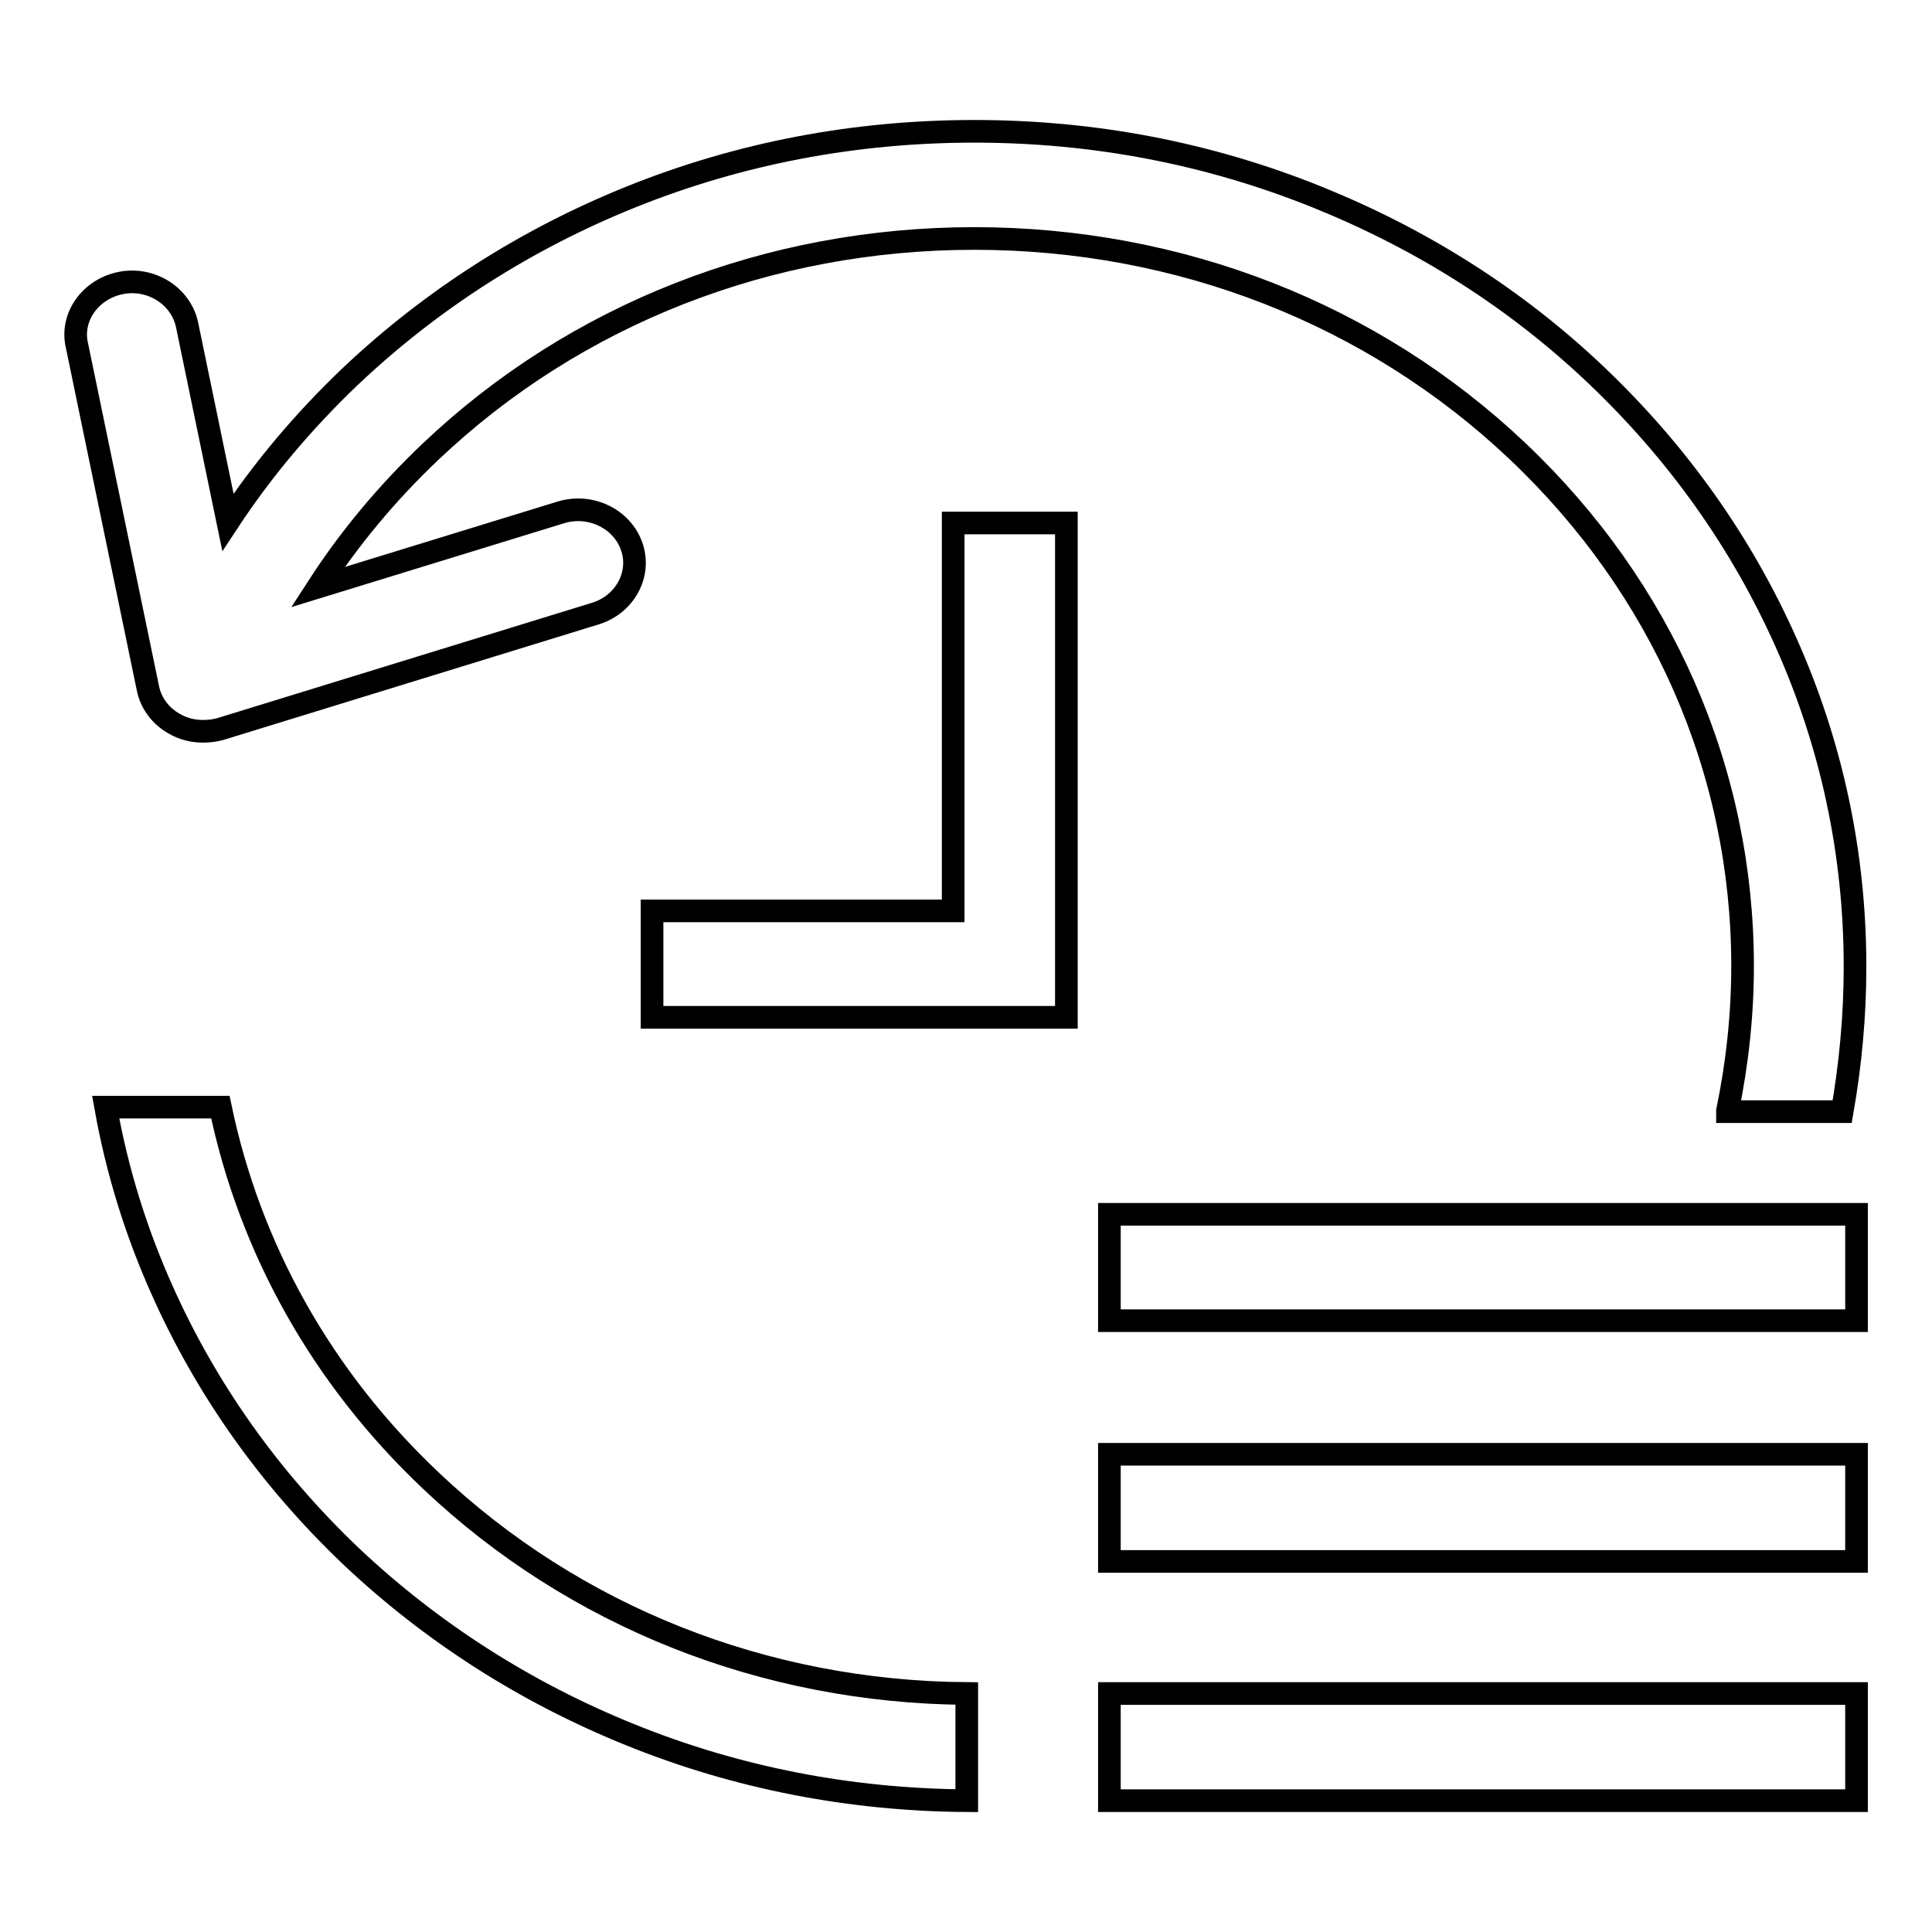 <?xml version="1.0" encoding="utf-8"?>
<!-- Svg Vector Icons : http://www.onlinewebfonts.com/icon -->
<!DOCTYPE svg PUBLIC "-//W3C//DTD SVG 1.1//EN" "http://www.w3.org/Graphics/SVG/1.1/DTD/svg11.dtd">
<svg version="1.1" xmlns="http://www.w3.org/2000/svg" xmlns:xlink="http://www.w3.org/1999/xlink" x="0px" y="0px" viewBox="0 0 256 256" enable-background="new 0 0 256 256" xml:space="preserve">
<g> <path stroke-width="3" fill-opacity="0" stroke="#000000"  d="M147,238.6v-14.2h99v14.2H147z M147,192.7h99v14.2h-99V192.7z M147,160.9h99V175h-99V160.9z M228.9,147.2 c1.3-6.3,2-12.7,2-19.2c0-25.8-10.6-50-29.8-68.2c-19.2-18.2-44.8-28.2-72-28.2c-27.2,0-52.8,10-72,28.2c-5.8,5.5-10.8,11.5-15,18 l32.2-9.9c3.9-1.2,8.1,0.8,9.4,4.5c1.3,3.7-0.9,7.7-4.8,8.9L29.2,96.6c-0.7,0.2-1.5,0.3-2.3,0.3c-1.3,0-2.6-0.3-3.8-1 c-1.8-1-3.1-2.7-3.5-4.7l-9.4-45.4C9.3,42,12,38.3,16,37.5c4-0.8,8,1.7,8.8,5.6l5.4,26.1c4.6-7,10.1-13.5,16.3-19.4 c10.7-10.1,23.2-18.1,37.1-23.7c14.4-5.8,29.7-8.7,45.5-8.7c15.8,0,31,2.9,45.4,8.7c13.9,5.6,26.4,13.5,37.1,23.7 c10.7,10.2,19.1,22,25,35.2c6.1,13.6,9.2,28.1,9.2,43.1c0,6.5-0.6,12.9-1.7,19.2H228.9z M57.1,196.2c19,18,44.2,28,71,28.2v14.2 c-15.4-0.1-30.4-3-44.5-8.7c-13.9-5.6-26.4-13.6-37.1-23.7c-10.7-10.2-19.1-22-25-35.2c-3.5-7.8-6-15.9-7.5-24.3h15.2 C33.1,165.4,42.6,182.5,57.1,196.2z M141.3,69.3v65.5H86.4v-14.1h39.9V69.3H141.3z"/></g>
</svg>
